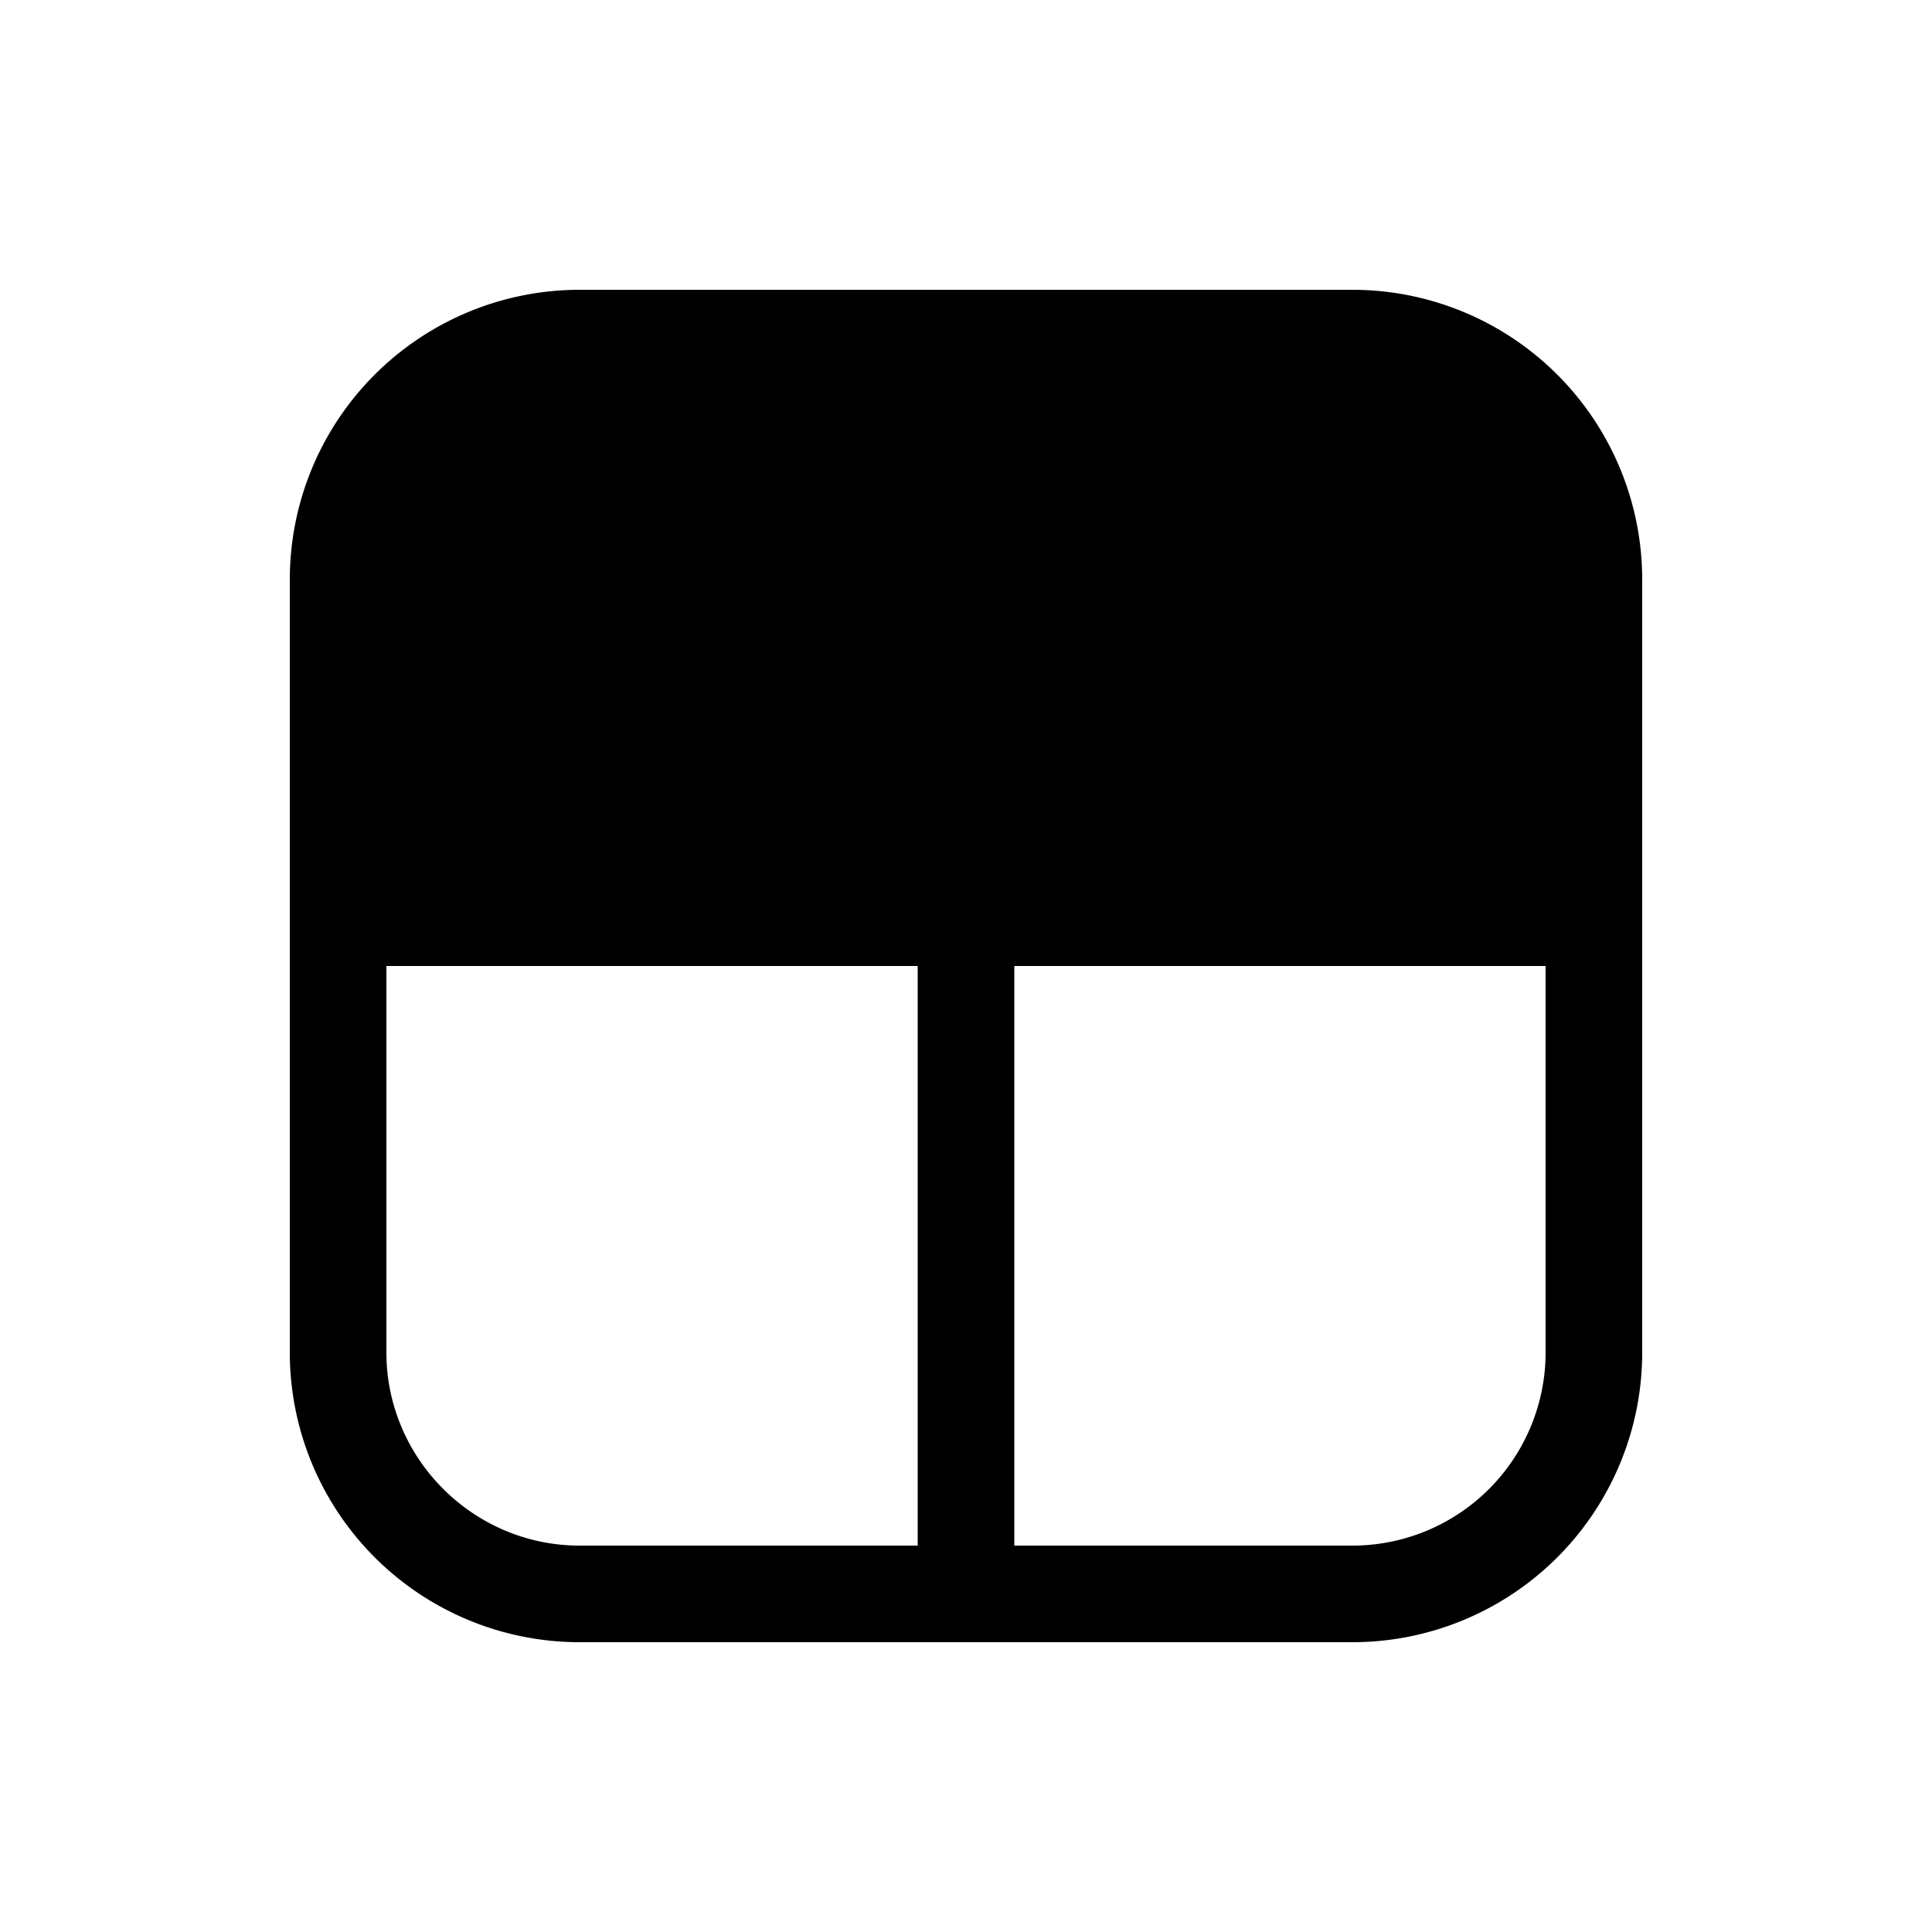 <svg width="20" height="20" viewBox="0 0 20 20" xmlns="http://www.w3.org/2000/svg"><path d="M3 6a3 3 0 0 1 3-3h8a3 3 0 0 1 3 3v8a3 3 0 0 1-3 3H6a3 3 0 0 1-3-3V6Zm13 4h-5.5v6H14a2 2 0 0 0 2-2v-4Zm-6.5 0H4v4c0 1.1.9 2 2 2h3.5v-6Z"/></svg>